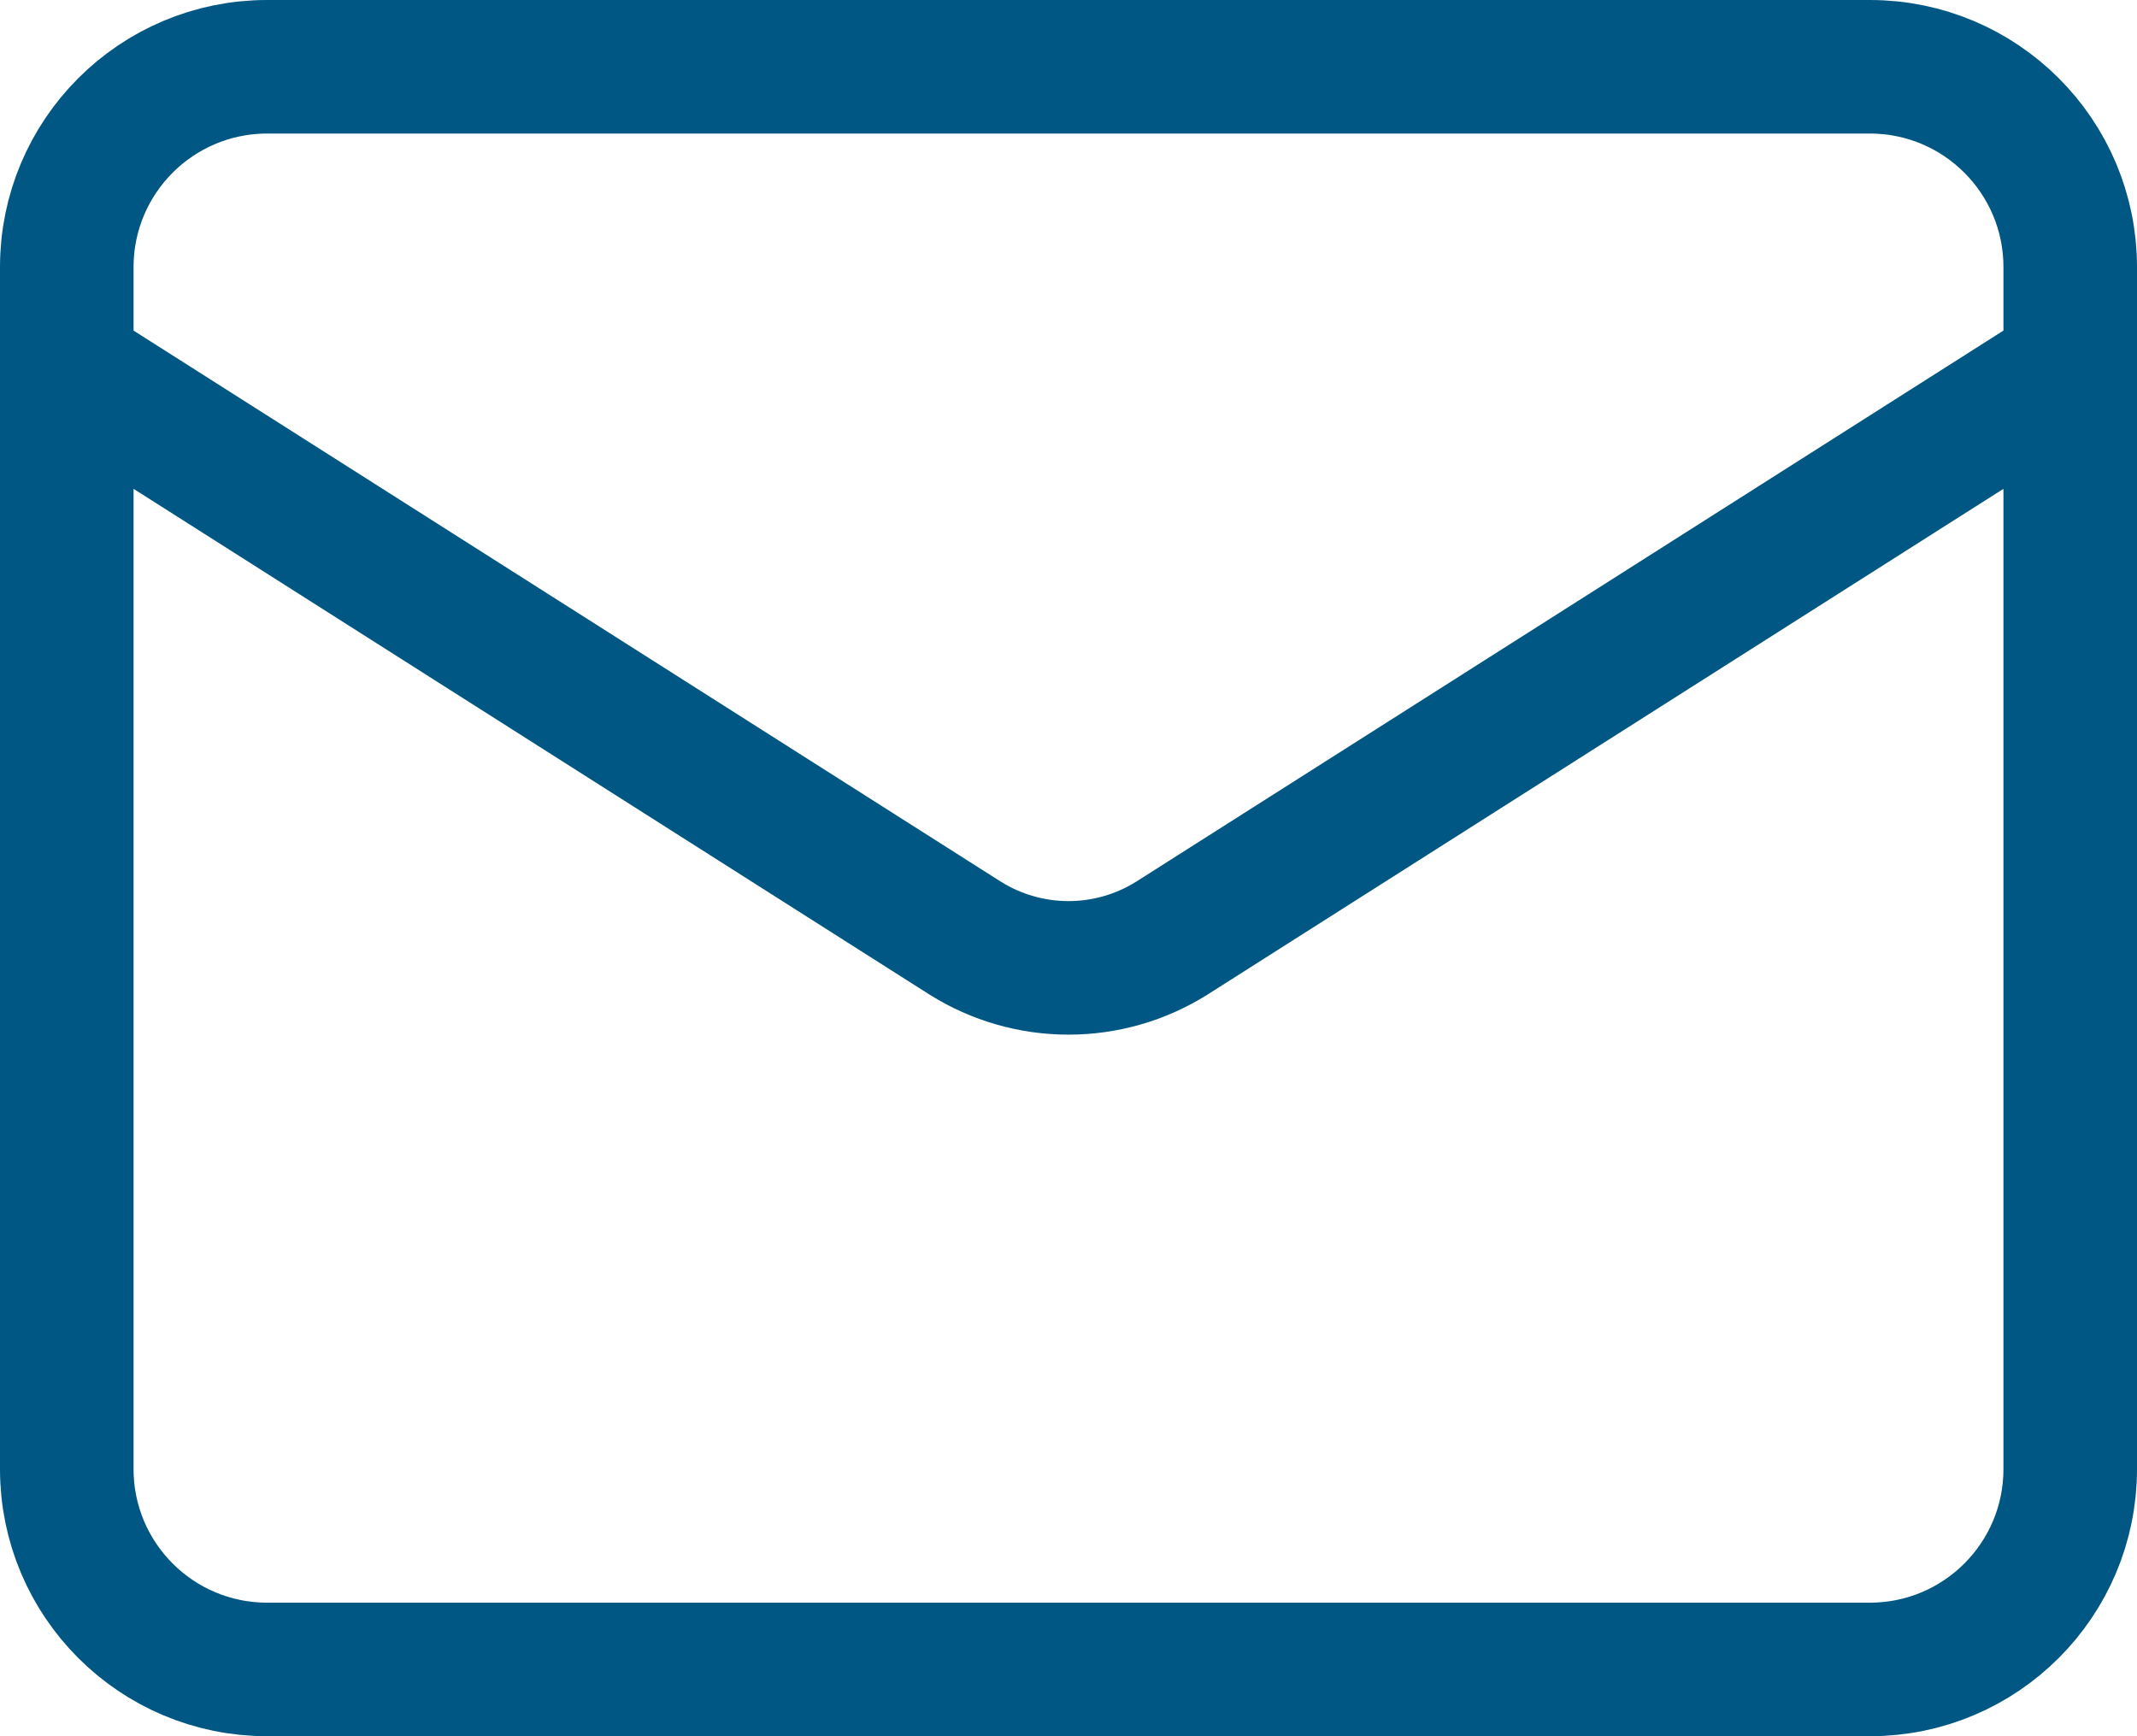 <svg width="32" height="26" viewBox="0 0 32 26" fill="none" xmlns="http://www.w3.org/2000/svg">
<path d="M31 5.5L17.545 14.05C17.082 14.34 16.547 14.494 16 14.494C15.454 14.494 14.918 14.34 14.455 14.05L1 5.5M4 1H28C29.657 1 31 2.343 31 4V22C31 23.657 29.657 25 28 25H4C2.343 25 1 23.657 1 22V4C1 2.343 2.343 1 4 1Z" stroke="#005784" stroke-width="2" stroke-linecap="round" stroke-linejoin="round"/>
</svg>
